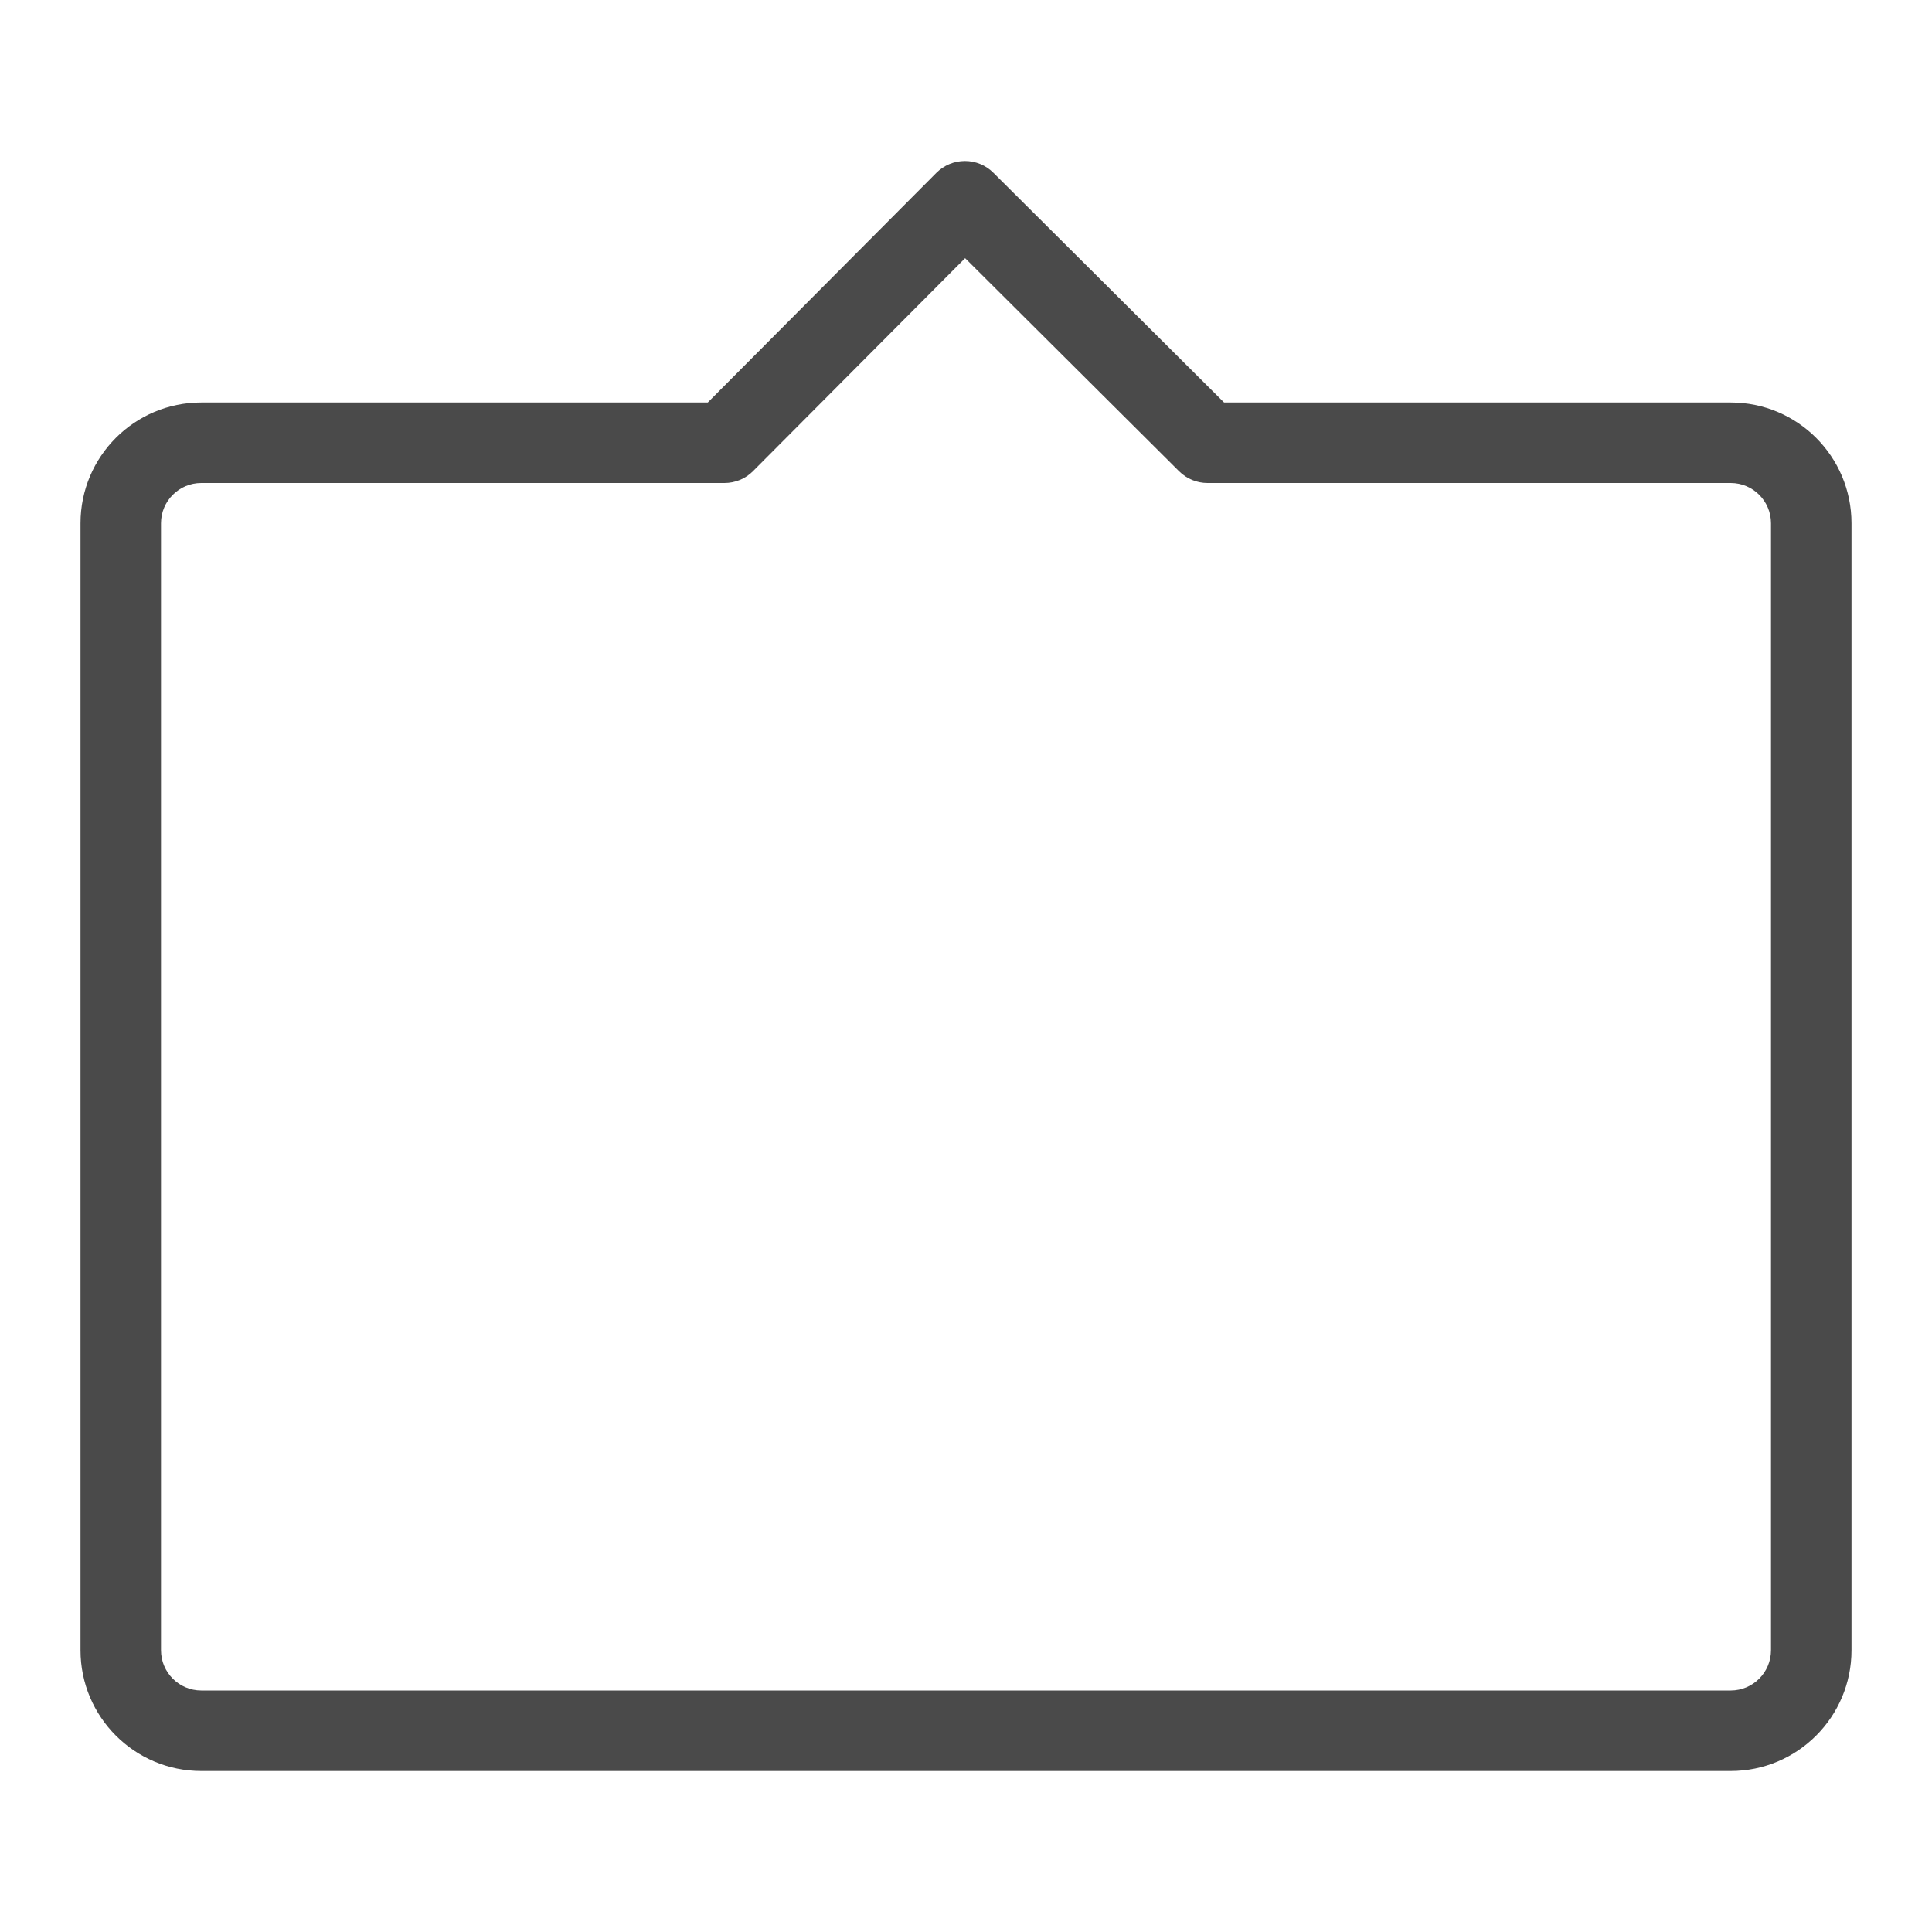 <?xml version="1.0" encoding="utf-8"?>
<!-- Generator: Adobe Illustrator 19.1.0, SVG Export Plug-In . SVG Version: 6.00 Build 0)  -->
<svg version="1.1" xmlns="http://www.w3.org/2000/svg" xmlns:xlink="http://www.w3.org/1999/xlink" x="0px" y="0px" width="24px"
	 height="24px" viewBox="0 0 24 24" enable-background="new 0 0 24 24" xml:space="preserve">
<g id="Icons">
	<g>
		<defs>
			<rect id="SVGID_161_" x="0" y="0" width="24" height="24"/>
		</defs>
		<clipPath id="SVGID_2_">
			<use xlink:href="#SVGID_161_"  overflow="visible"/>
		</clipPath>
		<g clip-path="url(#SVGID_2_)">
			<path fill="none" d="M21.5,6H15c-0.132,0-0.259-0.052-0.353-0.146l-2.658-2.647L9.354,5.853C9.261,5.947,9.133,6,9,6H2.5
				C2.224,6,2,6.224,2,6.5v14C2,20.775,2.224,21,2.5,21h19c0.276,0,0.5-0.225,0.5-0.5v-14C22,6.224,21.776,6,21.5,6z"/>
			<path fill="#4A4A4A" d="M21.5,5h-6.294L12.34,2.146C12.246,2.052,12.119,2,11.987,2h-0.001c-0.133,0-0.26,0.053-0.354,0.147
				L8.792,5H2.5C1.672,5,1,5.671,1,6.5v14C1,21.328,1.672,22,2.5,22h19c0.828,0,1.5-0.672,1.5-1.5v-14C23,5.671,22.328,5,21.5,5z
				 M22,20.5c0,0.275-0.224,0.5-0.5,0.5h-19C2.224,21,2,20.775,2,20.5v-14C2,6.224,2.224,6,2.5,6H9c0.133,0,0.261-0.053,0.354-0.147
				l2.635-2.646l2.658,2.647C14.741,5.948,14.868,6,15,6h6.5C21.776,6,22,6.224,22,6.5V20.5z"/>
		</g>
		<rect clip-path="url(#SVGID_2_)" fill="none" width="24" height="24"/>
	</g>
</g>
<g id="LABELS">
</g>
</svg>
